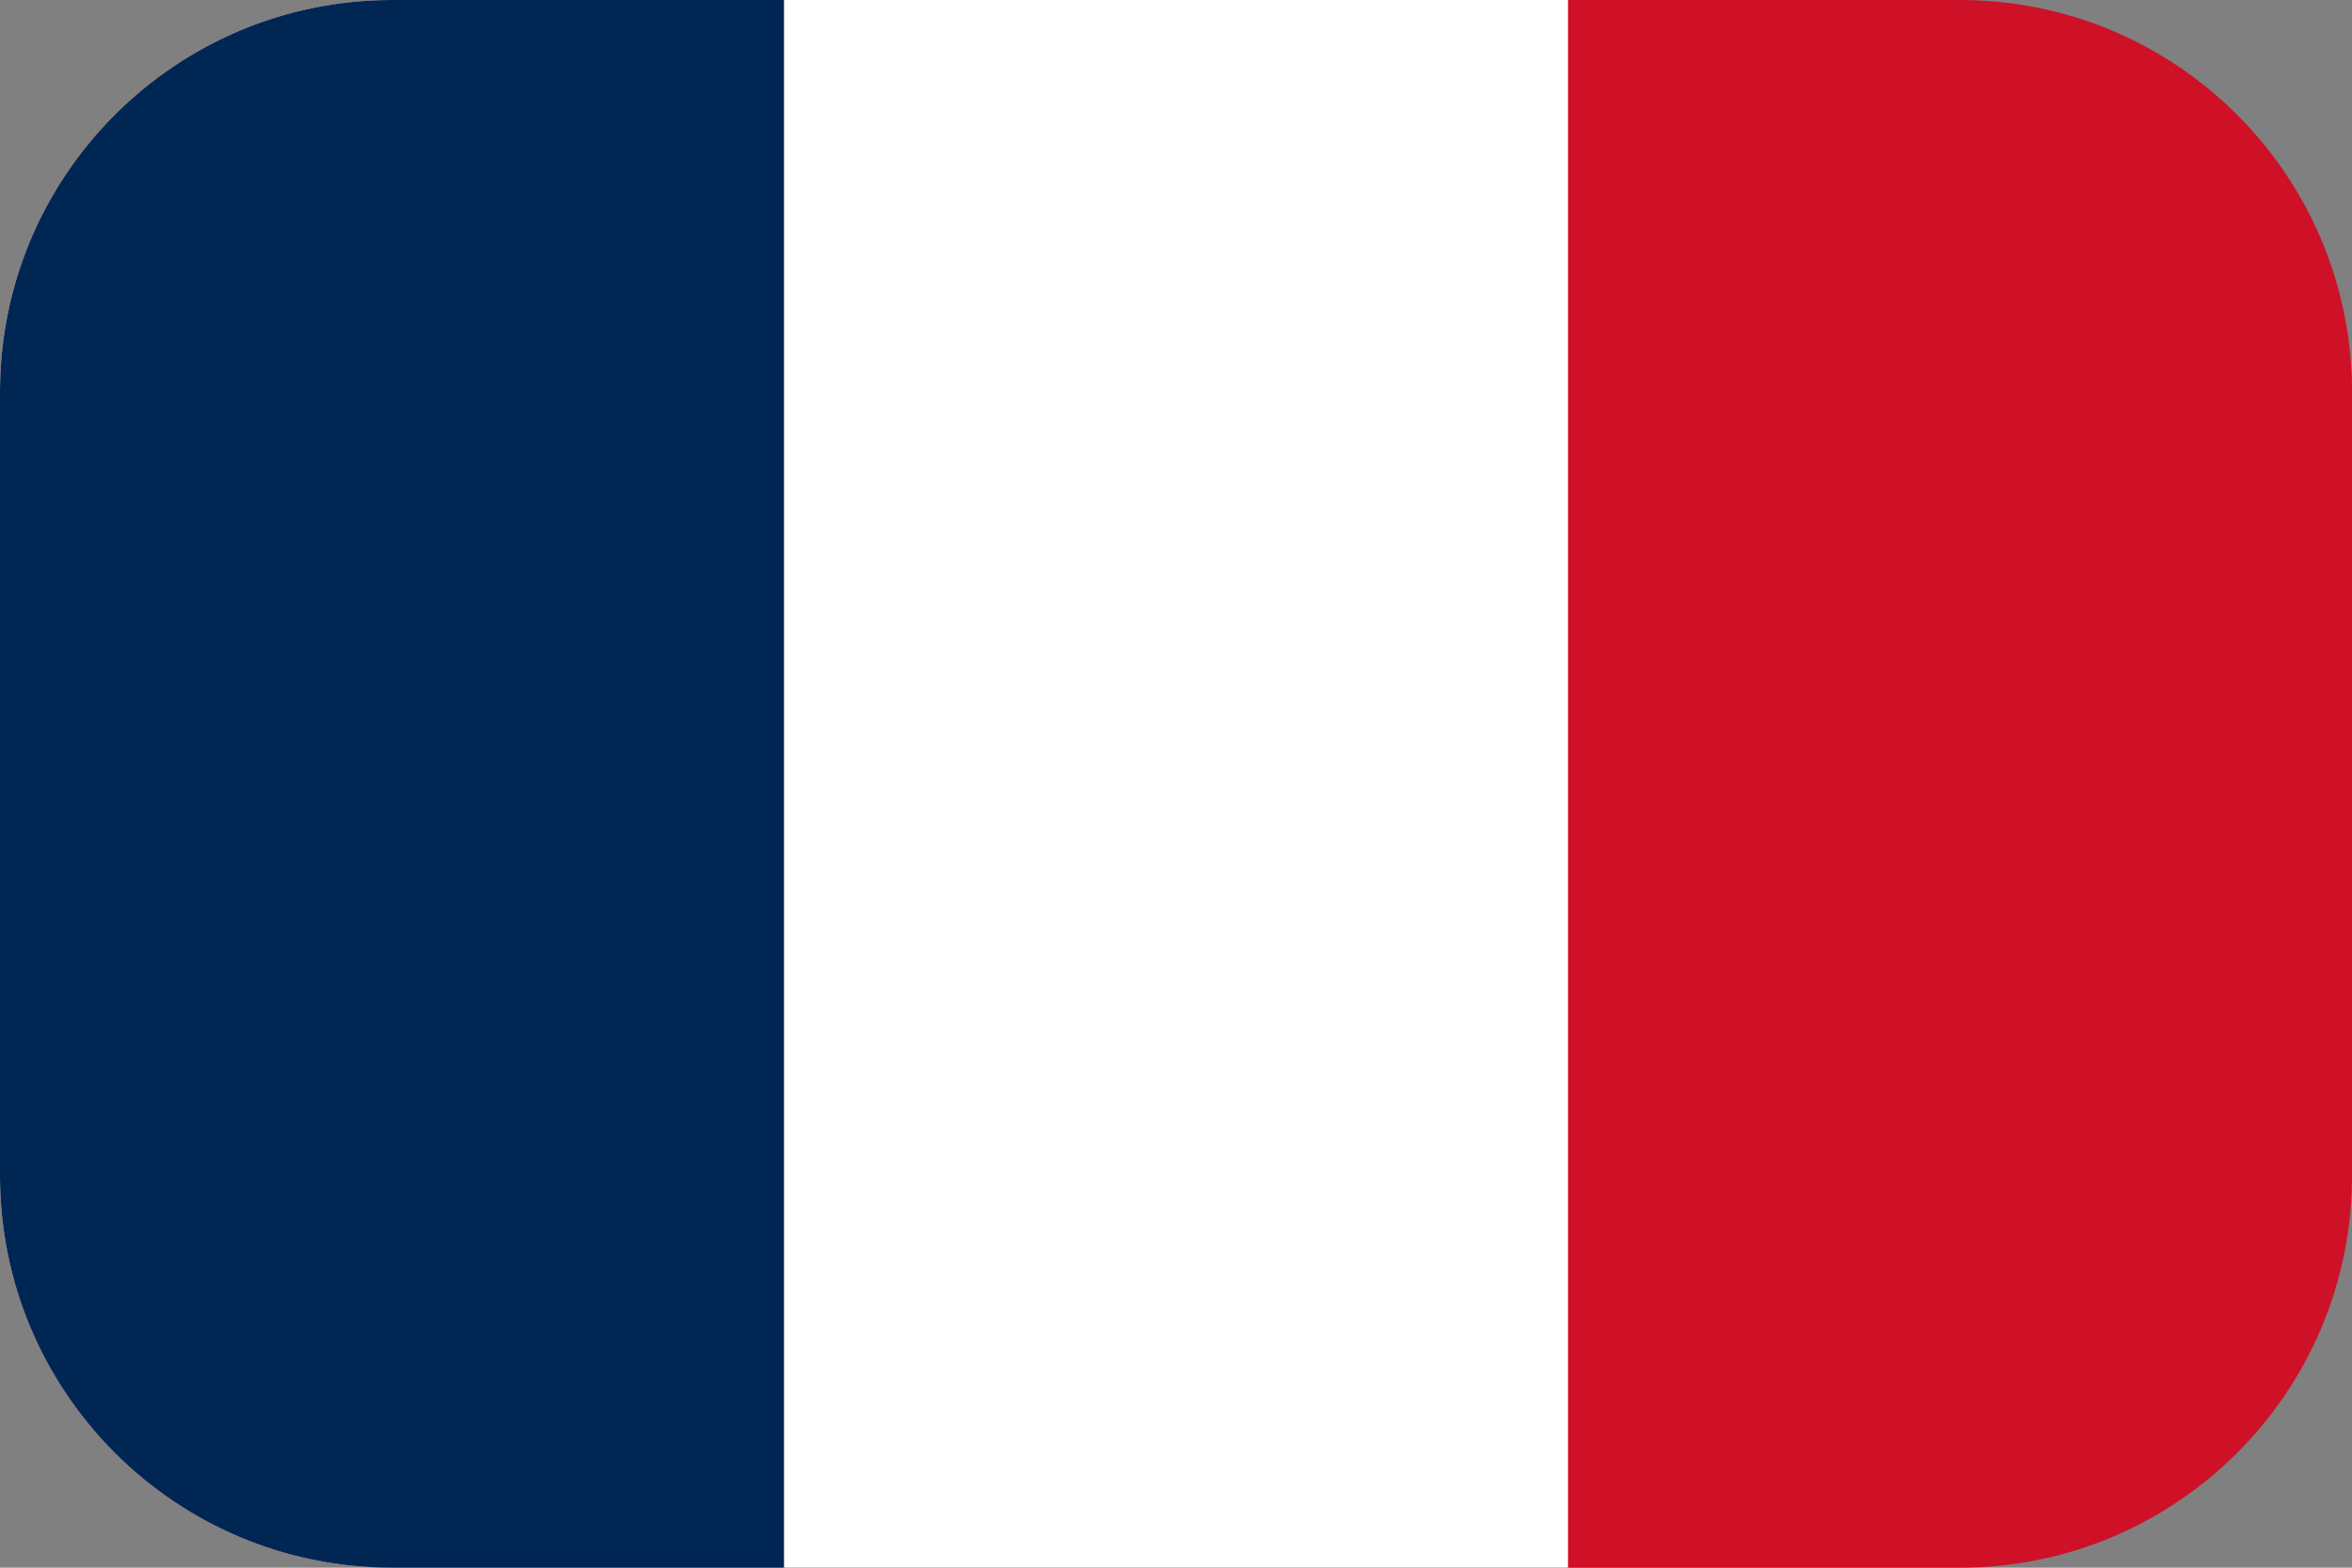 <svg width="24" height="16" viewBox="0 0 24 16" fill="none" xmlns="http://www.w3.org/2000/svg">
<rect x="0" y="0" width="24" height="16" fill="#808080" stroke="none"/>
<g clip-path="url(#clip0_6150_199)">
<path d="M0 0H24V16H0" fill="#CE1126"/>
<path d="M0 0H16V16H0" fill="white"/>
<path d="M0 0H8V16H0" fill="#002654"/>
</g>
<defs>
<clipPath id="clip0_6150_199">
<path d="M0 4C0 1.791 1.791 0 4 0H20C22.209 0 24 1.791 24 4V12C24 14.209 22.209 16 20 16H4C1.791 16 0 14.209 0 12V4Z" fill="white"/>
</clipPath>
</defs>
</svg>

